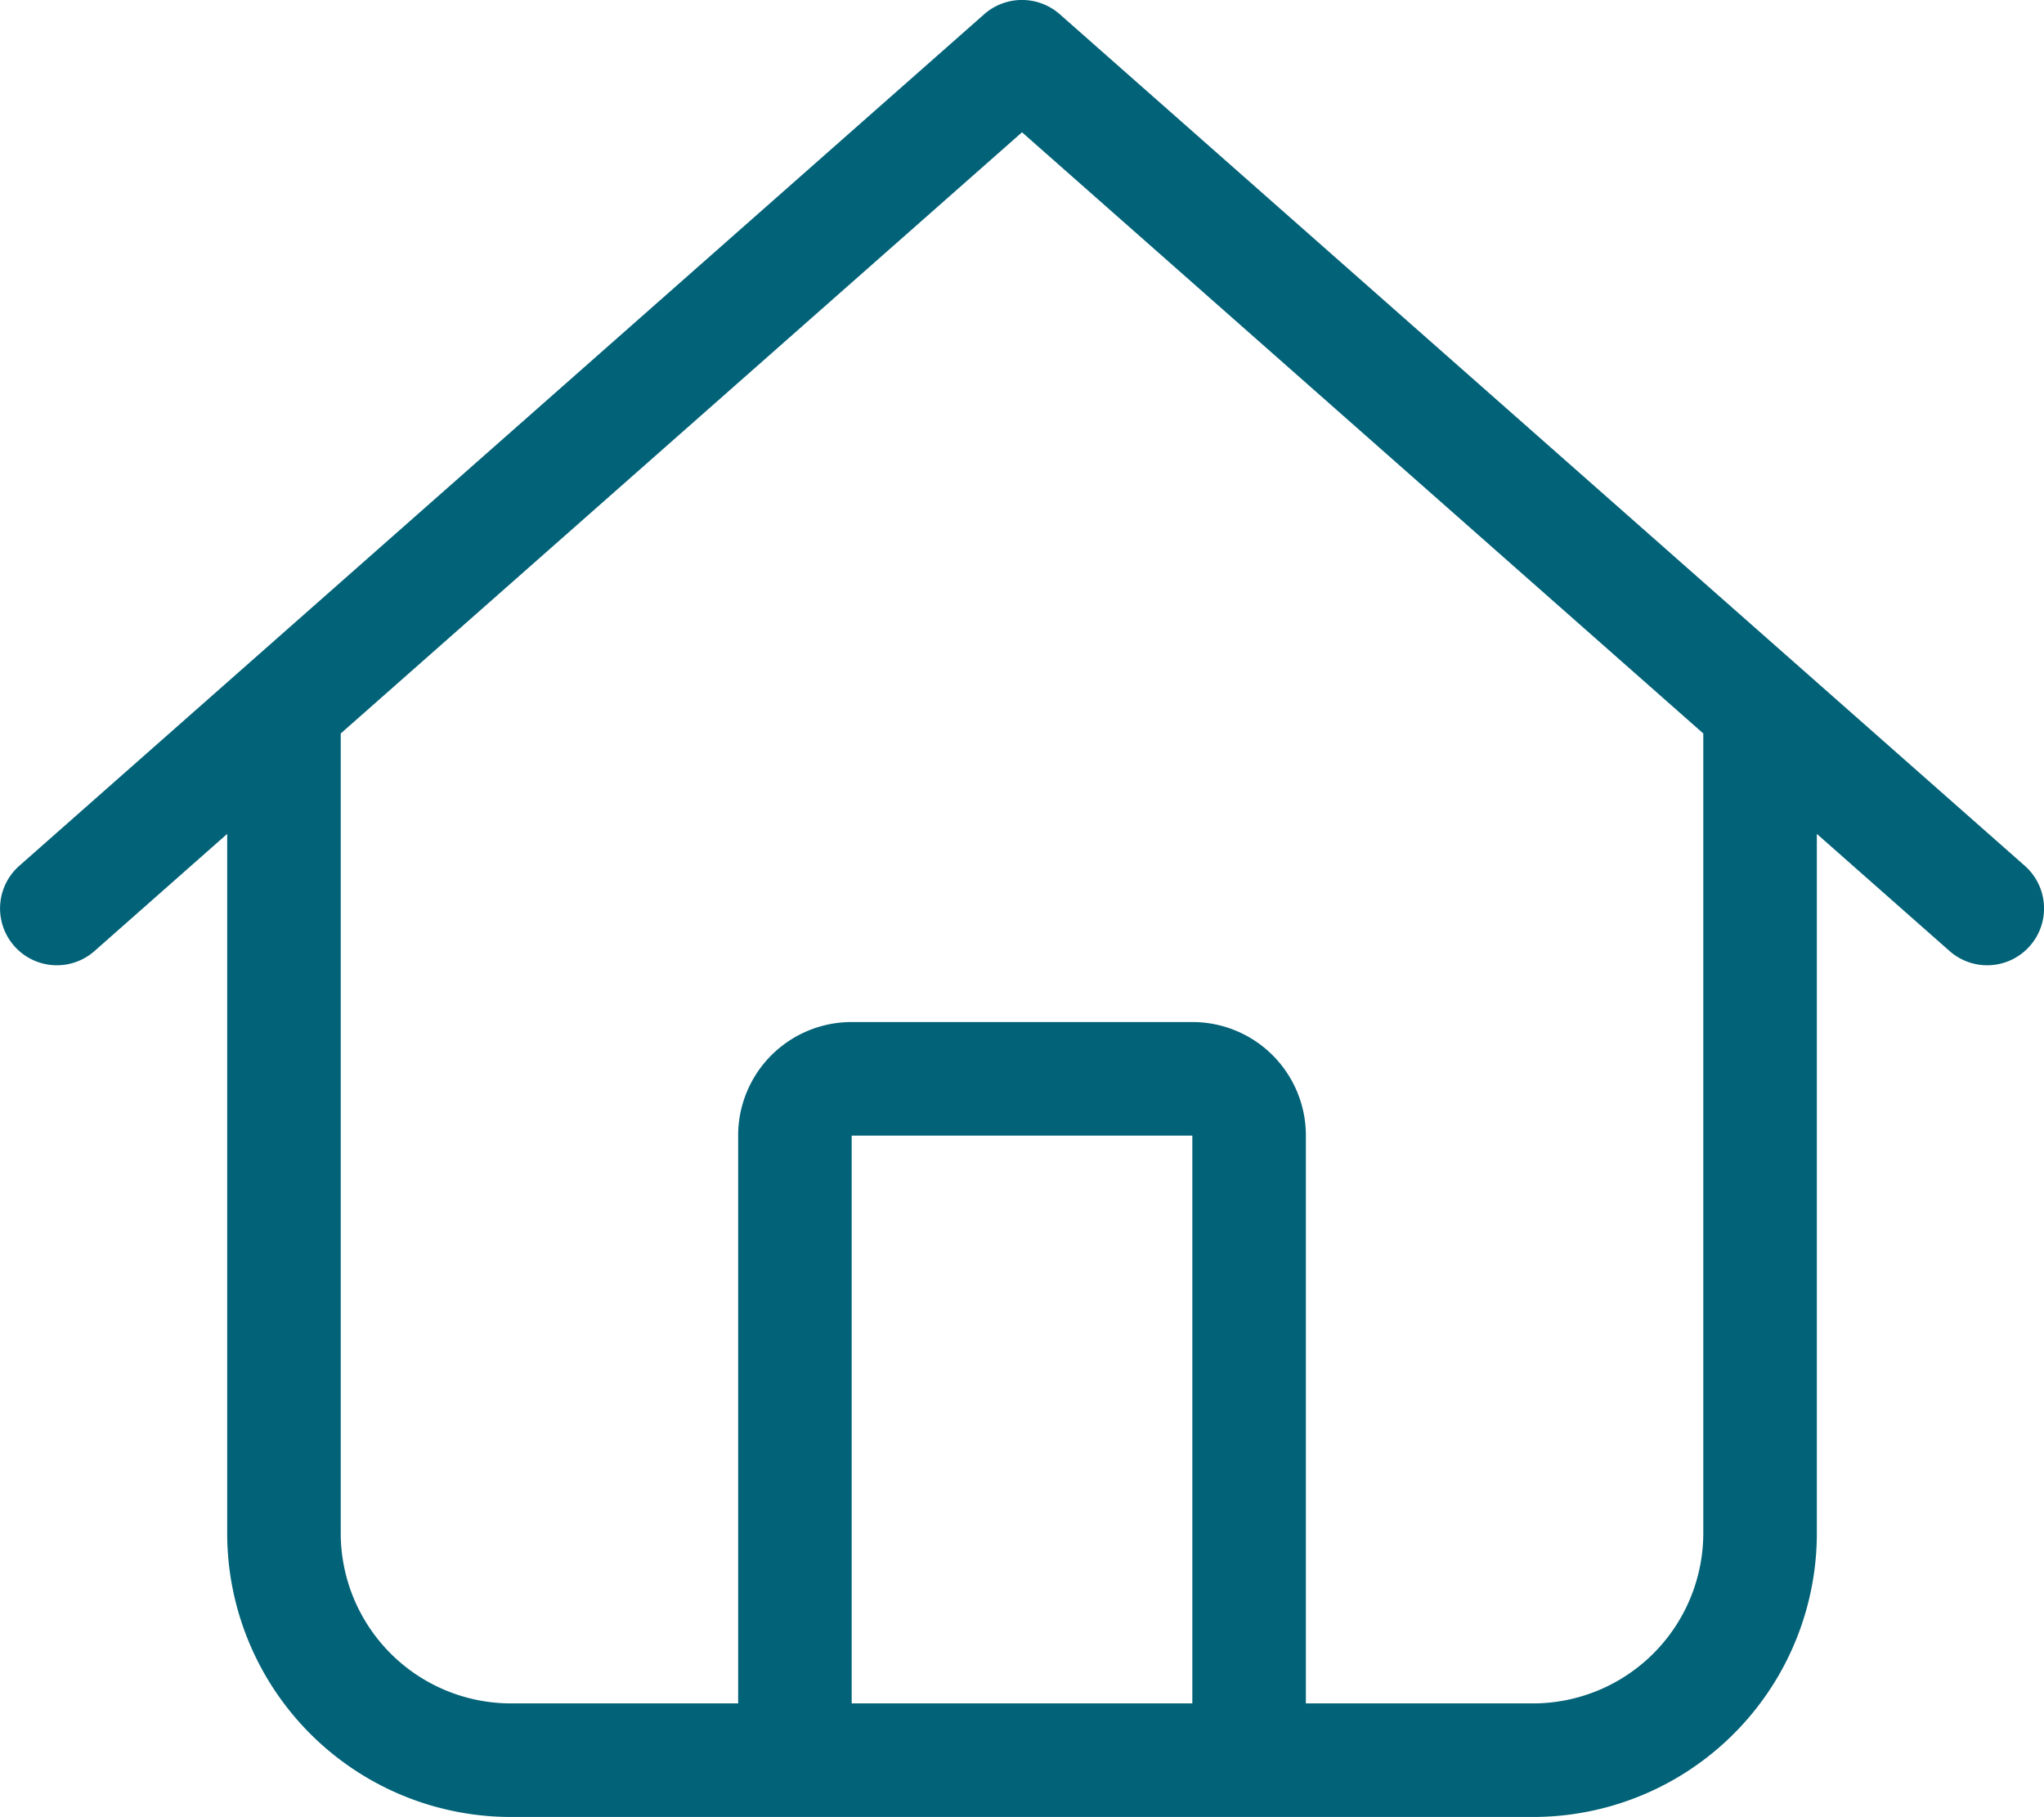 <?xml version="1.0" encoding="UTF-8"?> <svg xmlns="http://www.w3.org/2000/svg" width="100.452" height="89.28" viewBox="0 0 100.452 89.28"><path id="icone-logement" d="M52.054.718a2.811,2.811,0,0,0-3.7,0L.925,42.57a2.792,2.792,0,1,0,3.7,4.185L11.144,41V75.355A13.947,13.947,0,0,0,25.094,89.305H75.317A13.947,13.947,0,0,0,89.268,75.355V41l6.522,5.755a2.792,2.792,0,1,0,3.7-4.185ZM16.724,75.355V36.066L50.206,6.525,83.687,36.066V75.355a8.373,8.373,0,0,1-8.37,8.37H64.156v-27.9a5.574,5.574,0,0,0-5.58-5.58H41.835a5.574,5.574,0,0,0-5.58,5.58v27.9H25.094A8.373,8.373,0,0,1,16.724,75.355Zm25.111,8.37v-27.9H58.576v27.9Z" transform="translate(0.021 -0.025)" fill="#026278"></path></svg> 